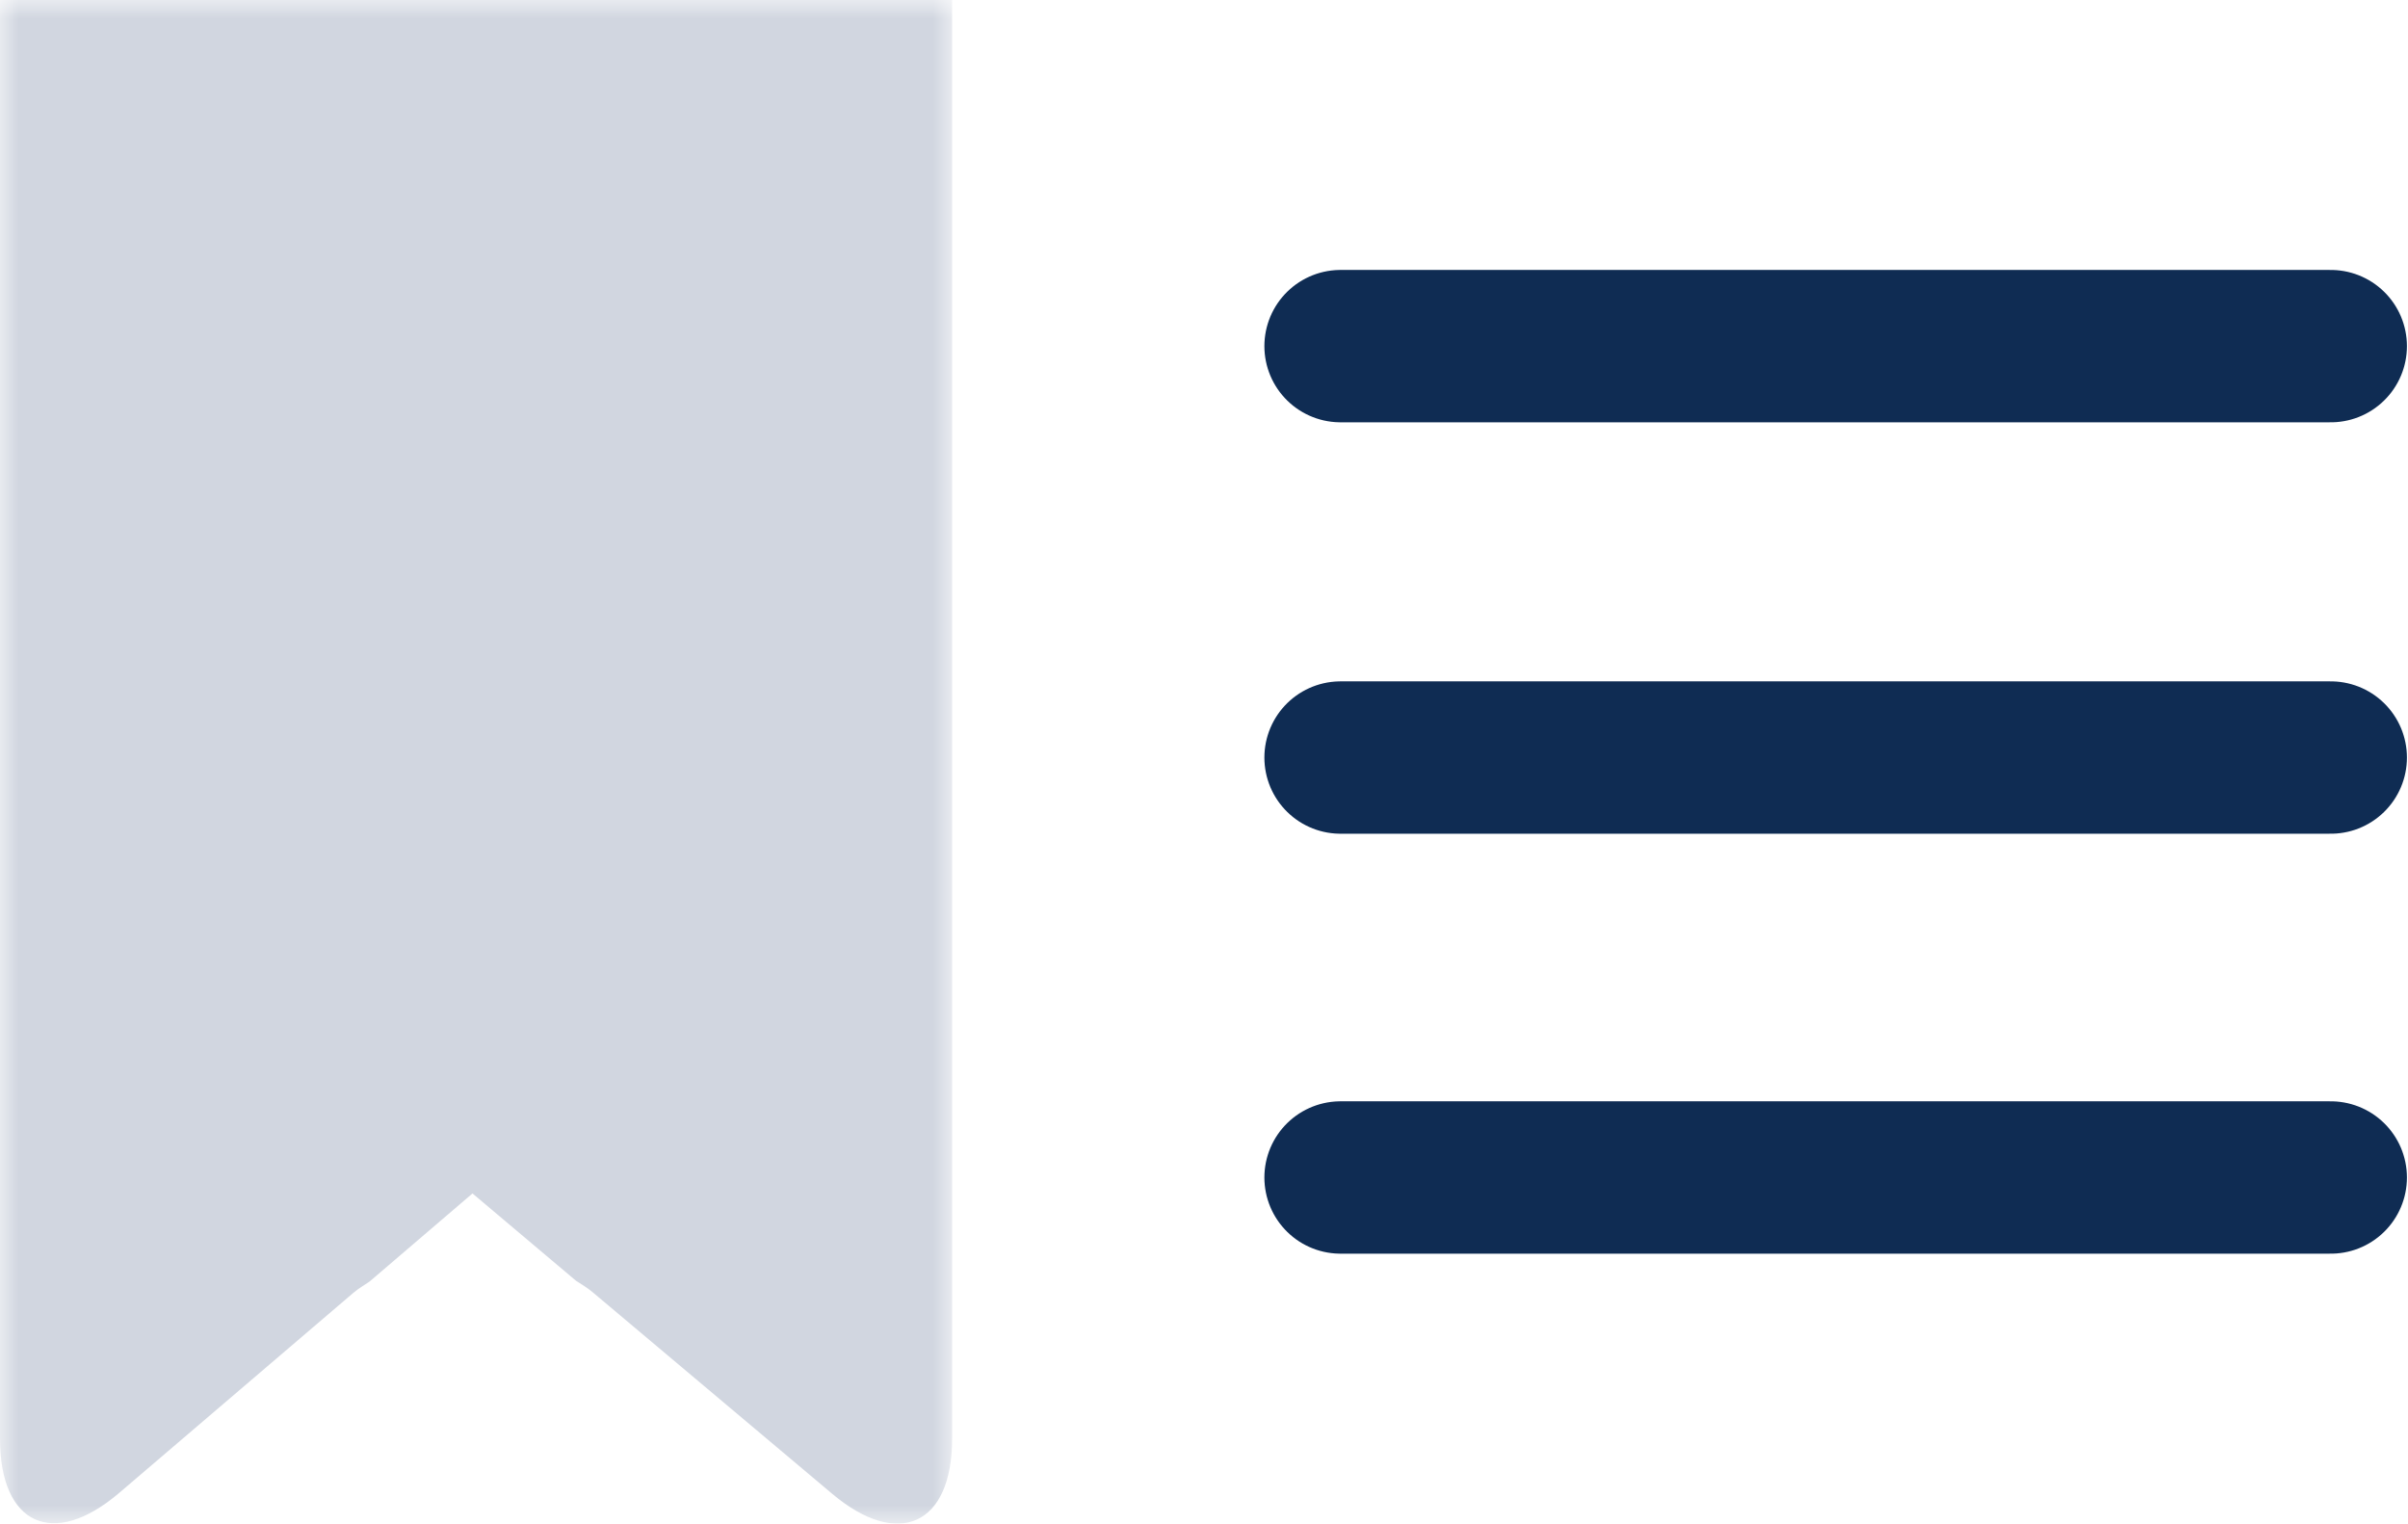 <?xml version="1.0" encoding="UTF-8" standalone="no"?>
<svg
   xmlns:dc="http://purl.org/dc/elements/1.1/"
   xmlns:cc="http://creativecommons.org/ns#"
   xmlns:rdf="http://www.w3.org/1999/02/22-rdf-syntax-ns#"
   xmlns:svg="http://www.w3.org/2000/svg"
   xmlns="http://www.w3.org/2000/svg"
   xmlns:xlink="http://www.w3.org/1999/xlink"
   xmlns:sodipodi="http://sodipodi.sourceforge.net/DTD/sodipodi-0.dtd"
   xmlns:inkscape="http://www.inkscape.org/namespaces/inkscape"
   width="63.227"
   height="40"
   viewBox="0 0 63.227 40"
   version="1.1"
   id="svg20"
   sodipodi:docname="Icon-rechtssicher.svg"
   inkscape:version="0.92.4 (5da689c313, 2019-01-14)">
  <sodipodi:namedview
     pagecolor="#ffffff"
     bordercolor="#666666"
     borderopacity="1"
     objecttolerance="10"
     gridtolerance="10"
     guidetolerance="10"
     inkscape:pageopacity="0"
     inkscape:pageshadow="2"
     inkscape:window-width="828"
     inkscape:window-height="480"
     id="namedview22"
     showgrid="false"
     inkscape:zoom="1.9666667"
     inkscape:cx="31"
     inkscape:cy="20.000037"
     inkscape:window-x="0"
     inkscape:window-y="0"
     inkscape:window-maximized="0"
     inkscape:current-layer="svg20" />
  <!-- Generator: Sketch 64 (93537) - https://sketch.com -->
  <title
     id="title2">Icon Rechtssicher</title>
  <desc
     id="desc4">Created with Sketch.</desc>
  <defs
     id="defs7">
    <polygon
       id="path-1"
       points="25,0 25,40 0,40 0,0 " />
  </defs>
  <g
     id="Icon-Rechtssicher"
     style="fill:none;fill-rule:evenodd;stroke:none;stroke-width:1"
     transform="translate(-29,-40)">
    <g
       id="Group-10"
       transform="translate(29,40)">
      <line
         x1="35.199"
         y1="9.087"
         x2="61.199"
         y2="9.087"
         id="Stroke-1"
         style="stroke:#0f2c53;stroke-width:4;stroke-linecap:round" />
      <line
         x1="35.199"
         y1="19.888"
         x2="61.199"
         y2="19.888"
         id="Stroke-3"
         style="stroke:#0f2c53;stroke-width:4;stroke-linecap:round" />
      <line
         x1="35.199"
         y1="30.913"
         x2="61.199"
         y2="30.913"
         id="Stroke-5"
         style="stroke:#0f2c53;stroke-width:4;stroke-linecap:round" />
      <g
         id="Group-9">
        <mask
           id="mask-2"
           fill="white">
          <use
             xlink:href="#path-1"
             id="use12"
             x="0"
             y="0"
             width="100%"
             height="100%" />
        </mask>
        <g
           id="Clip-8" />
        <path
           d="m 25,37.773 v -24.67 -9.01 -4.093 H 20.868 4.132 0 v 4.093 9.01 24.67 c 0,2.261 1.401,2.897 3.129,1.421 l 6.147,-5.251 c 0.133,-0.113 0.282,-0.201 0.426,-0.297 l 2.704,-2.314 2.718,2.292 c 0.146,0.095 0.297,0.183 0.431,0.296 l 6.296,5.297 C 23.59,40.68 25,40.034 25,37.773"
           id="Fill-7"
           mask="url(#mask-2)"
           inkscape:connector-curvature="0"
           style="fill:#d1d6e0" />
      </g>
    </g>
  </g>
</svg>
